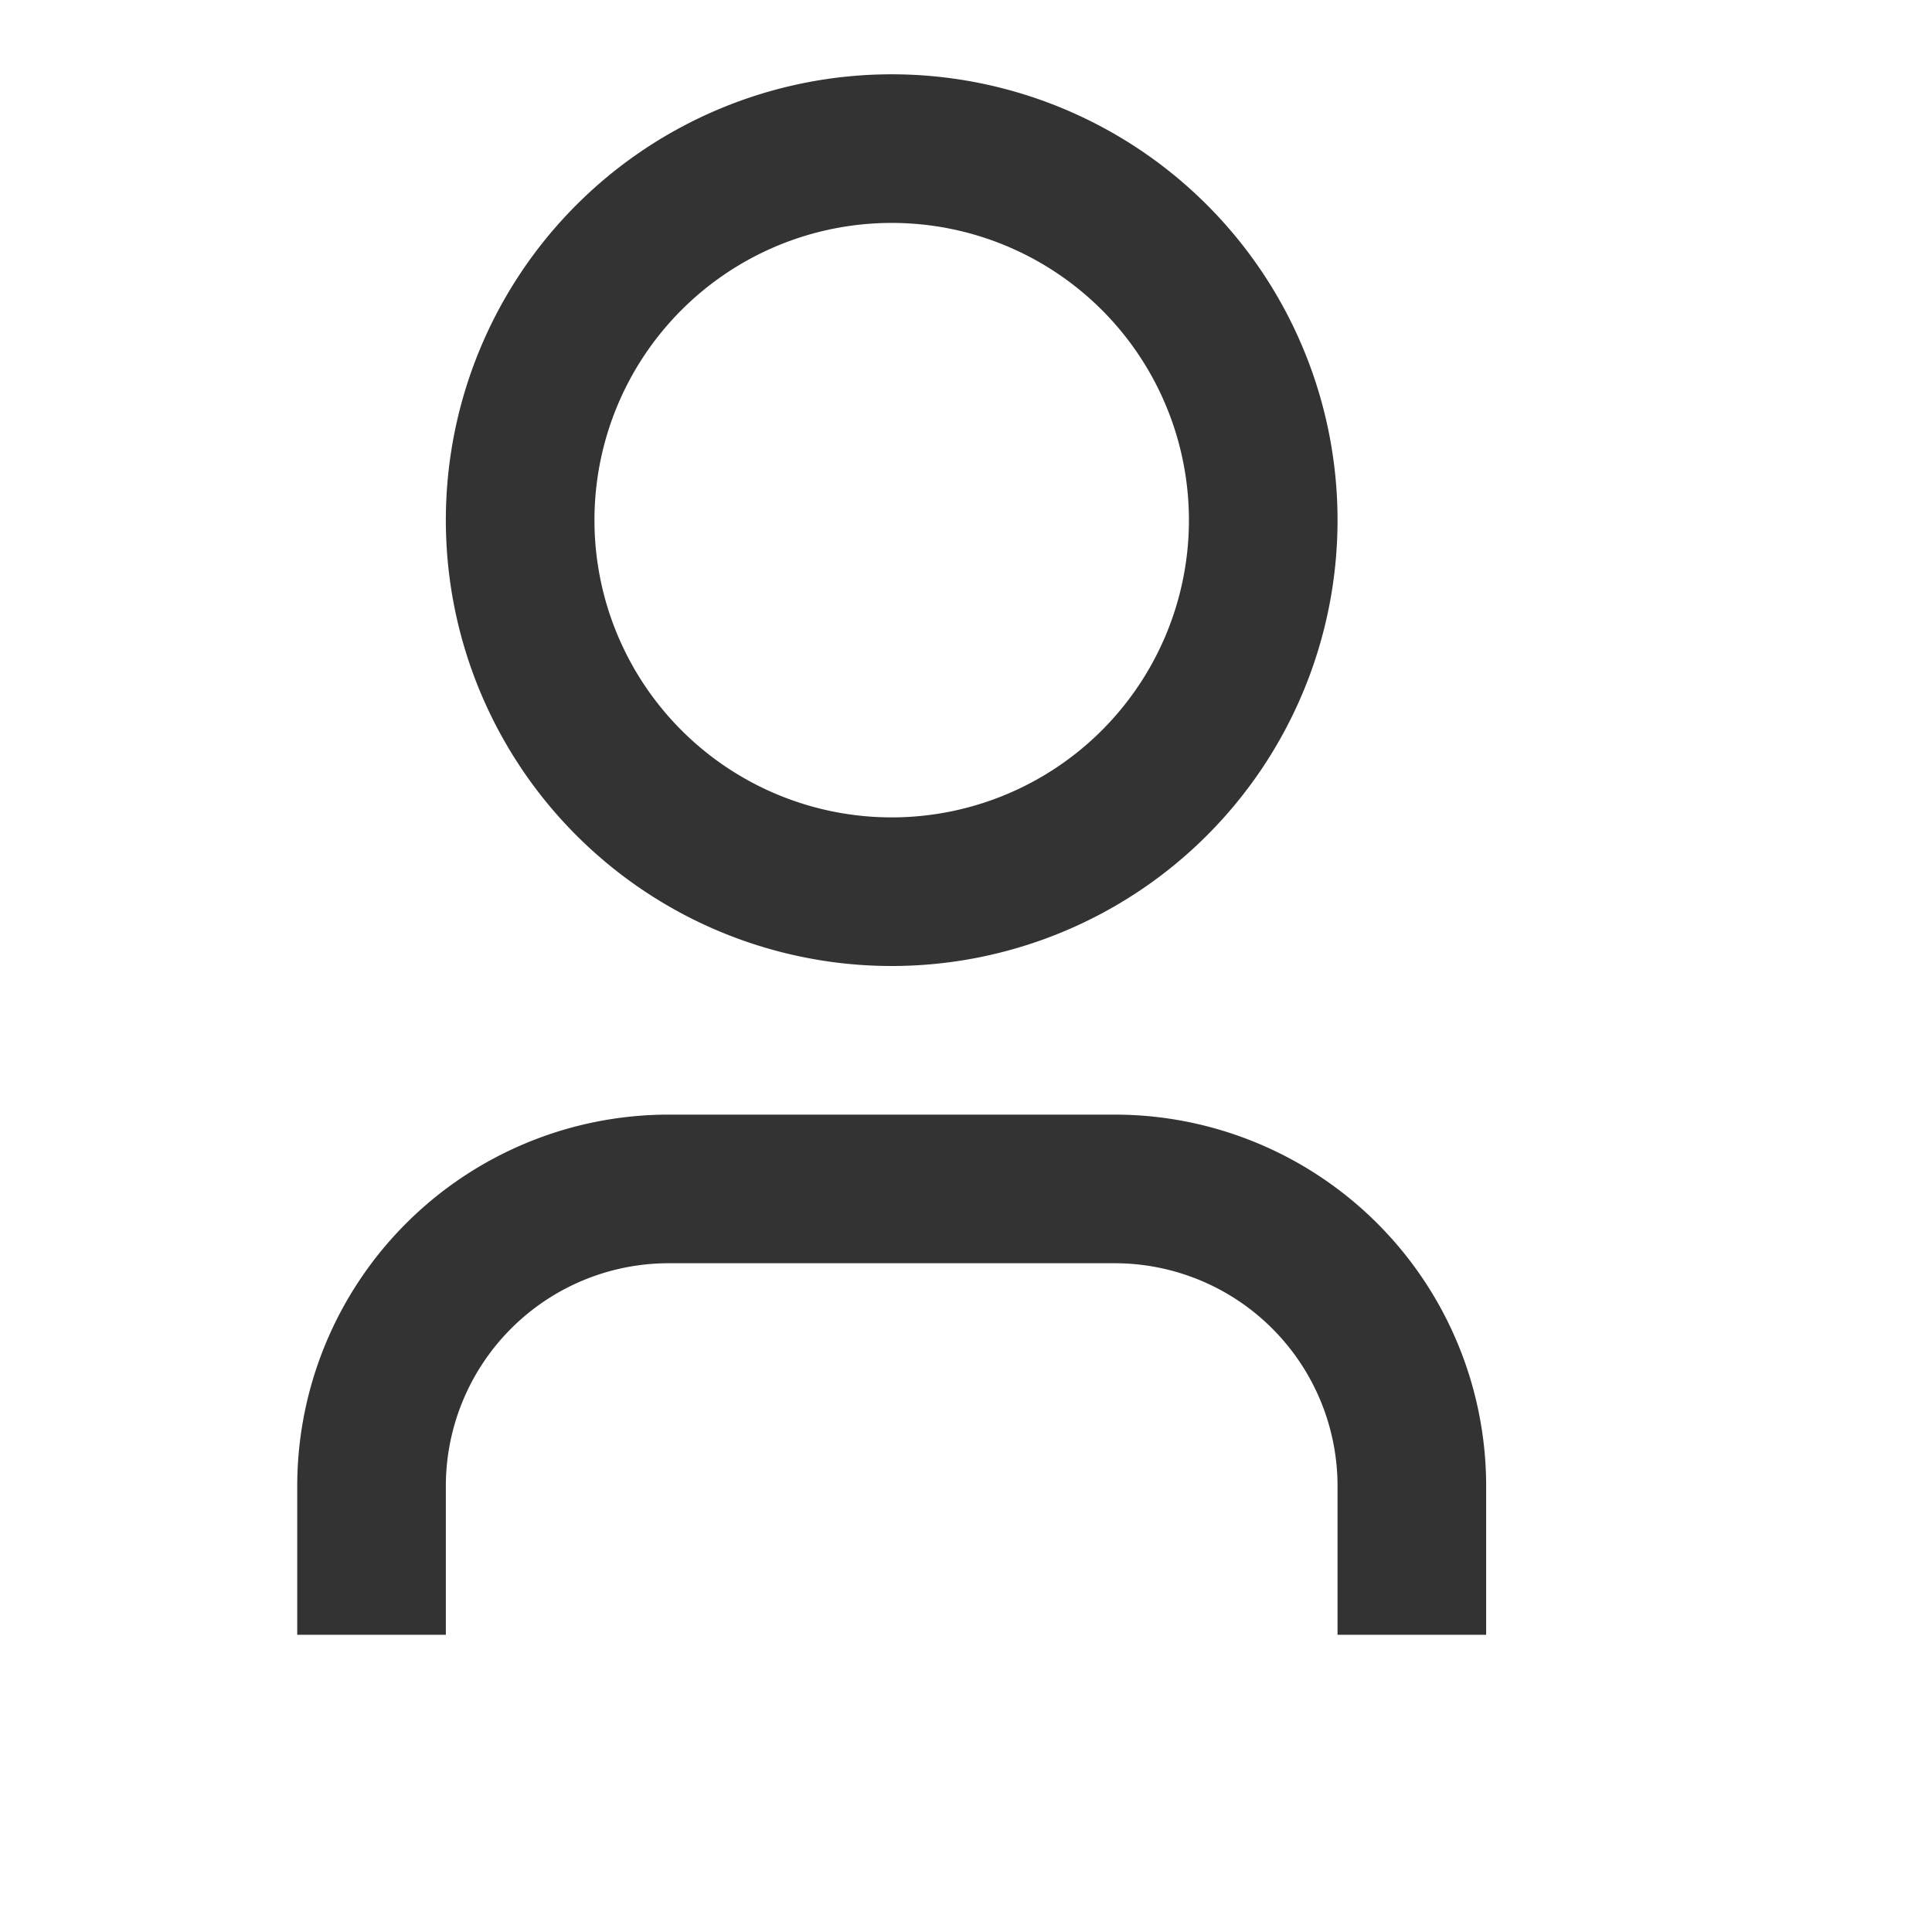 <svg xmlns="http://www.w3.org/2000/svg" viewBox="0 0 26 26" width="26" height="26"> <path fill="none" d="M0 0h24v24H0z"></path> <path d="M20 22h-2v-2a3 3 0 0 0-3-3H9a3 3 0 0 0-3 3v2H4v-2a5 5 0 0 1 5-5h6a5 5 0 0 1 5 5v2zm-8-9a6 6 0 1 1 0-12 6 6 0 0 1 0 12zm0-2a4 4 0 1 0 0-8 4 4 0 0 0 0 8z" fill="rgba(51,51,51,1)"></path> </svg>
